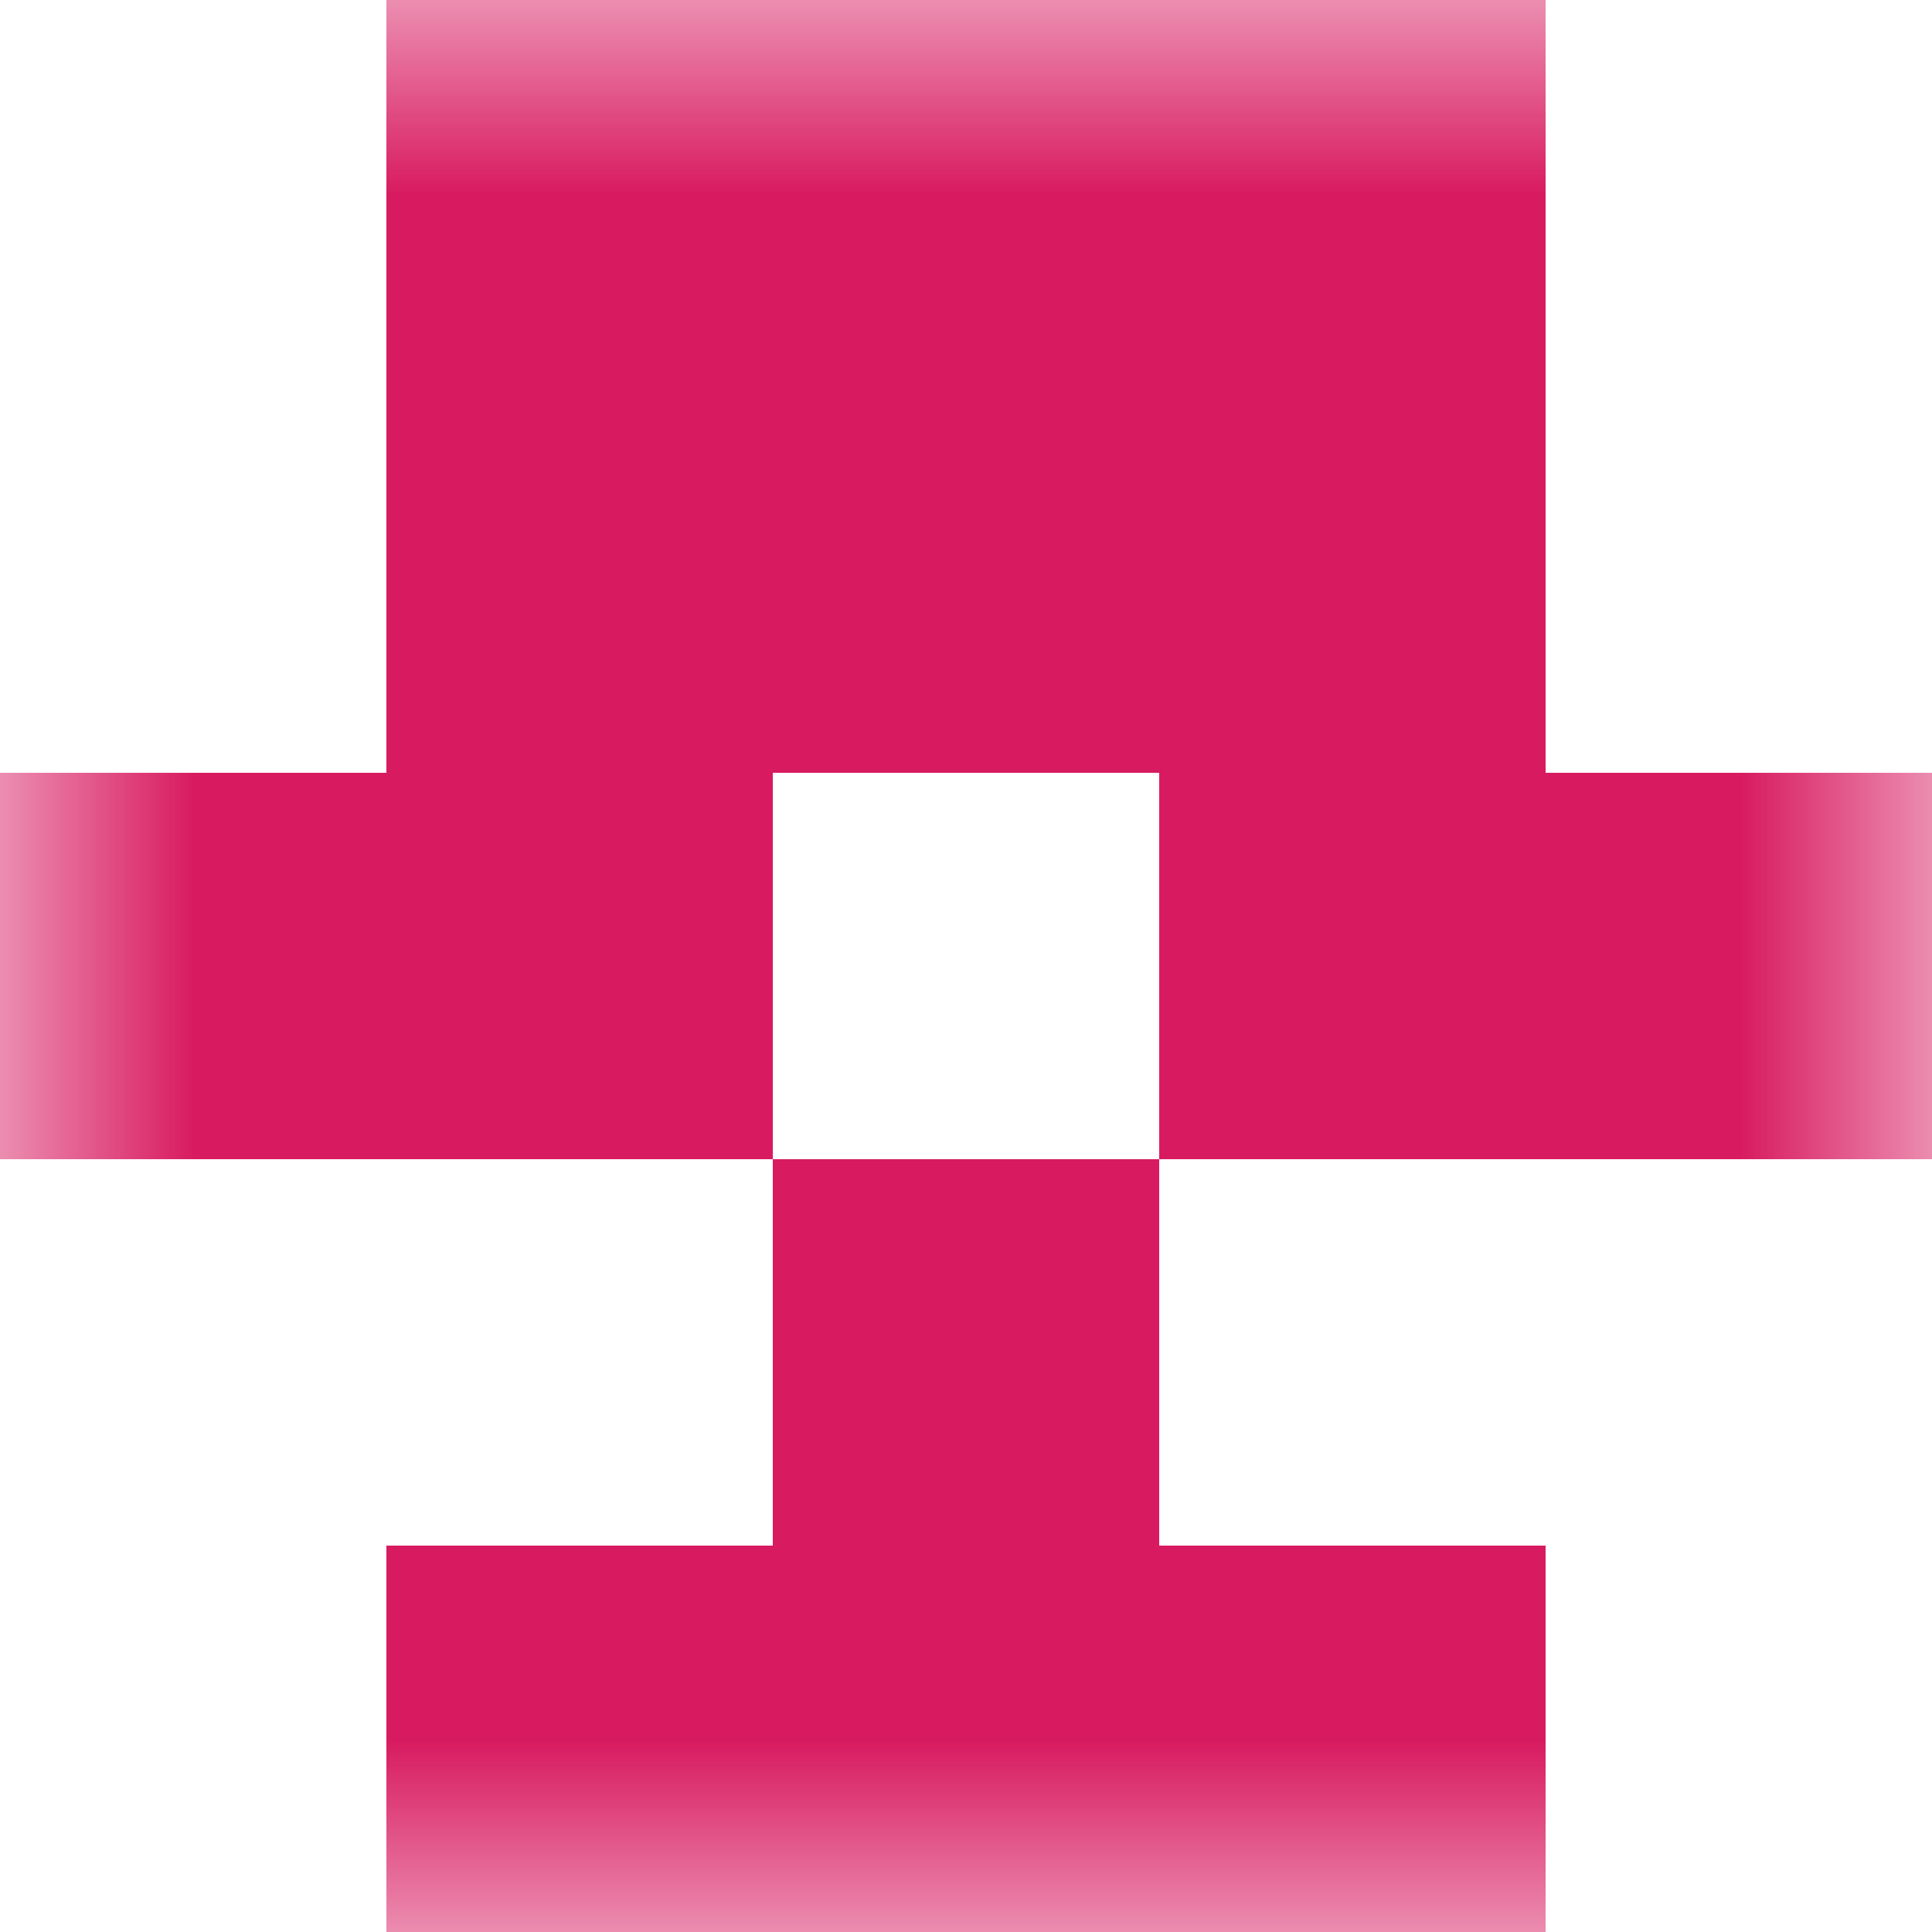 <svg xmlns="http://www.w3.org/2000/svg" viewBox="0 0 5 5" fill="none" shape-rendering="crispEdges"><mask id="viewboxMask"><rect width="5" height="5" rx="0" ry="0" x="0" y="0" fill="#fff" /></mask><g mask="url(#viewboxMask)"><path fill="#d81b60" d="M1 0h3v1H1z"/><path fill="#d81b60" d="M1 1h3v1H1z"/><path d="M2 2H0v1h2V2ZM5 2H3v1h2V2Z" fill="#d81b60"/><path fill="#d81b60" d="M2 3h1v1H2z"/><path fill="#d81b60" d="M1 4h3v1H1z"/></g></svg>